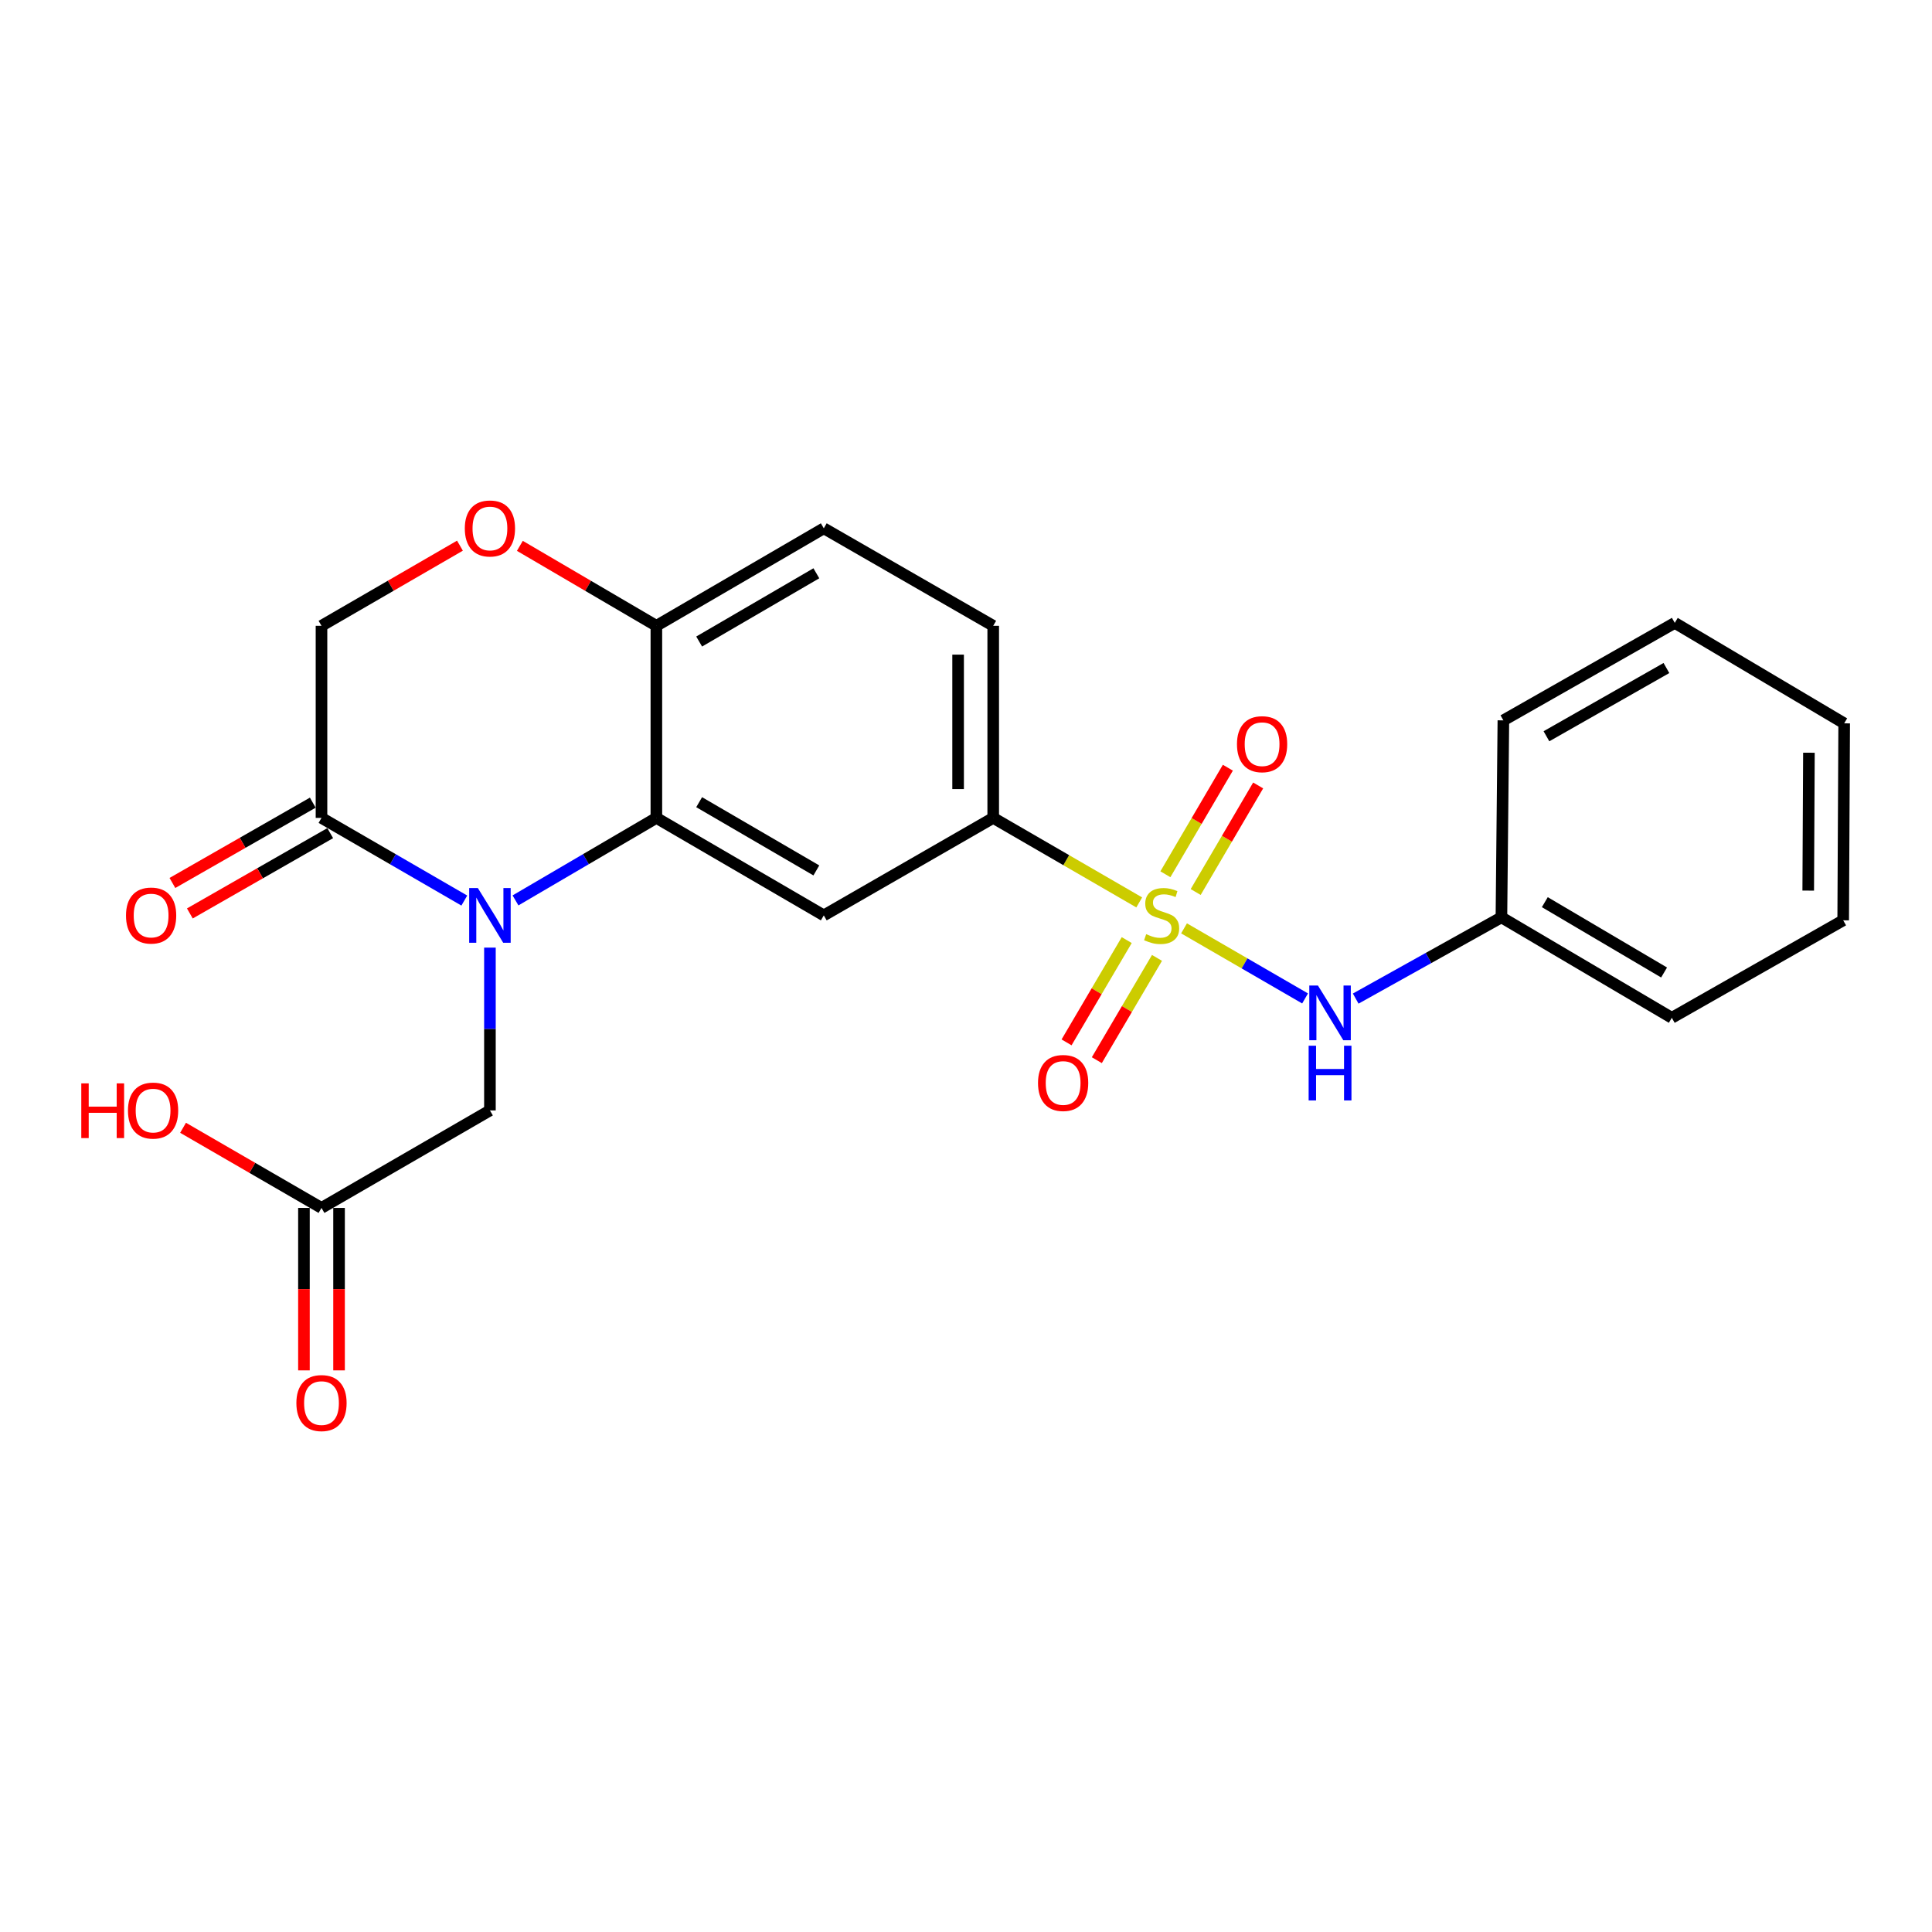 <?xml version='1.0' encoding='iso-8859-1'?>
<svg version='1.1' baseProfile='full'
              xmlns='http://www.w3.org/2000/svg'
                      xmlns:rdkit='http://www.rdkit.org/xml'
                      xmlns:xlink='http://www.w3.org/1999/xlink'
                  xml:space='preserve'
width='1000px' height='1000px' viewBox='0 0 1000 1000'>
<!-- END OF HEADER -->
<rect style='opacity:1.0;fill:#FFFFFF;stroke:none' width='1000' height='1000' x='0' y='0'> </rect>
<path class='bond-4' d='M 589.661,467.088 L 551.875,445.215' style='fill:none;fill-rule:evenodd;stroke:#CCCC00;stroke-width:6px;stroke-linecap:butt;stroke-linejoin:miter;stroke-opacity:1' />
<path class='bond-4' d='M 551.875,445.215 L 514.088,423.341' style='fill:none;fill-rule:evenodd;stroke:#000000;stroke-width:6px;stroke-linecap:butt;stroke-linejoin:miter;stroke-opacity:1' />
<path class='bond-5' d='M 612.857,480.518 L 644.182,498.654' style='fill:none;fill-rule:evenodd;stroke:#CCCC00;stroke-width:6px;stroke-linecap:butt;stroke-linejoin:miter;stroke-opacity:1' />
<path class='bond-5' d='M 644.182,498.654 L 675.507,516.791' style='fill:none;fill-rule:evenodd;stroke:#0000FF;stroke-width:6px;stroke-linecap:butt;stroke-linejoin:miter;stroke-opacity:1' />
<path class='bond-9' d='M 618.882,461.707 L 635.05,434.128' style='fill:none;fill-rule:evenodd;stroke:#CCCC00;stroke-width:6px;stroke-linecap:butt;stroke-linejoin:miter;stroke-opacity:1' />
<path class='bond-9' d='M 635.05,434.128 L 651.217,406.549' style='fill:none;fill-rule:evenodd;stroke:#FF0000;stroke-width:6px;stroke-linecap:butt;stroke-linejoin:miter;stroke-opacity:1' />
<path class='bond-9' d='M 603.204,452.517 L 619.372,424.937' style='fill:none;fill-rule:evenodd;stroke:#CCCC00;stroke-width:6px;stroke-linecap:butt;stroke-linejoin:miter;stroke-opacity:1' />
<path class='bond-9' d='M 619.372,424.937 L 635.54,397.358' style='fill:none;fill-rule:evenodd;stroke:#FF0000;stroke-width:6px;stroke-linecap:butt;stroke-linejoin:miter;stroke-opacity:1' />
<path class='bond-10' d='M 583.194,486.589 L 567.621,513.06' style='fill:none;fill-rule:evenodd;stroke:#CCCC00;stroke-width:6px;stroke-linecap:butt;stroke-linejoin:miter;stroke-opacity:1' />
<path class='bond-10' d='M 567.621,513.06 L 552.048,539.531' style='fill:none;fill-rule:evenodd;stroke:#FF0000;stroke-width:6px;stroke-linecap:butt;stroke-linejoin:miter;stroke-opacity:1' />
<path class='bond-10' d='M 598.858,495.804 L 583.285,522.275' style='fill:none;fill-rule:evenodd;stroke:#CCCC00;stroke-width:6px;stroke-linecap:butt;stroke-linejoin:miter;stroke-opacity:1' />
<path class='bond-10' d='M 583.285,522.275 L 567.712,548.746' style='fill:none;fill-rule:evenodd;stroke:#FF0000;stroke-width:6px;stroke-linecap:butt;stroke-linejoin:miter;stroke-opacity:1' />
<path class='bond-0' d='M 266.822,466.05 L 303.28,444.696' style='fill:none;fill-rule:evenodd;stroke:#0000FF;stroke-width:6px;stroke-linecap:butt;stroke-linejoin:miter;stroke-opacity:1' />
<path class='bond-0' d='M 303.28,444.696 L 339.737,423.341' style='fill:none;fill-rule:evenodd;stroke:#000000;stroke-width:6px;stroke-linecap:butt;stroke-linejoin:miter;stroke-opacity:1' />
<path class='bond-3' d='M 240.328,466.128 L 203.367,444.735' style='fill:none;fill-rule:evenodd;stroke:#0000FF;stroke-width:6px;stroke-linecap:butt;stroke-linejoin:miter;stroke-opacity:1' />
<path class='bond-3' d='M 203.367,444.735 L 166.405,423.341' style='fill:none;fill-rule:evenodd;stroke:#000000;stroke-width:6px;stroke-linecap:butt;stroke-linejoin:miter;stroke-opacity:1' />
<path class='bond-8' d='M 253.586,490.486 L 253.586,532.62' style='fill:none;fill-rule:evenodd;stroke:#0000FF;stroke-width:6px;stroke-linecap:butt;stroke-linejoin:miter;stroke-opacity:1' />
<path class='bond-8' d='M 253.586,532.62 L 253.586,574.754' style='fill:none;fill-rule:evenodd;stroke:#000000;stroke-width:6px;stroke-linecap:butt;stroke-linejoin:miter;stroke-opacity:1' />
<path class='bond-1' d='M 339.737,423.341 L 426.393,473.802' style='fill:none;fill-rule:evenodd;stroke:#000000;stroke-width:6px;stroke-linecap:butt;stroke-linejoin:miter;stroke-opacity:1' />
<path class='bond-1' d='M 361.88,415.206 L 422.539,450.529' style='fill:none;fill-rule:evenodd;stroke:#000000;stroke-width:6px;stroke-linecap:butt;stroke-linejoin:miter;stroke-opacity:1' />
<path class='bond-24' d='M 339.737,423.341 L 339.737,323.924' style='fill:none;fill-rule:evenodd;stroke:#000000;stroke-width:6px;stroke-linecap:butt;stroke-linejoin:miter;stroke-opacity:1' />
<path class='bond-2' d='M 426.393,473.802 L 514.088,423.341' style='fill:none;fill-rule:evenodd;stroke:#000000;stroke-width:6px;stroke-linecap:butt;stroke-linejoin:miter;stroke-opacity:1' />
<path class='bond-13' d='M 161.893,415.455 L 125.568,436.239' style='fill:none;fill-rule:evenodd;stroke:#000000;stroke-width:6px;stroke-linecap:butt;stroke-linejoin:miter;stroke-opacity:1' />
<path class='bond-13' d='M 125.568,436.239 L 89.243,457.024' style='fill:none;fill-rule:evenodd;stroke:#FF0000;stroke-width:6px;stroke-linecap:butt;stroke-linejoin:miter;stroke-opacity:1' />
<path class='bond-13' d='M 170.918,431.228 L 134.593,452.013' style='fill:none;fill-rule:evenodd;stroke:#000000;stroke-width:6px;stroke-linecap:butt;stroke-linejoin:miter;stroke-opacity:1' />
<path class='bond-13' d='M 134.593,452.013 L 98.268,472.797' style='fill:none;fill-rule:evenodd;stroke:#FF0000;stroke-width:6px;stroke-linecap:butt;stroke-linejoin:miter;stroke-opacity:1' />
<path class='bond-26' d='M 166.405,423.341 L 166.405,323.924' style='fill:none;fill-rule:evenodd;stroke:#000000;stroke-width:6px;stroke-linecap:butt;stroke-linejoin:miter;stroke-opacity:1' />
<path class='bond-14' d='M 514.088,423.341 L 514.088,323.924' style='fill:none;fill-rule:evenodd;stroke:#000000;stroke-width:6px;stroke-linecap:butt;stroke-linejoin:miter;stroke-opacity:1' />
<path class='bond-14' d='M 495.915,408.429 L 495.915,338.837' style='fill:none;fill-rule:evenodd;stroke:#000000;stroke-width:6px;stroke-linecap:butt;stroke-linejoin:miter;stroke-opacity:1' />
<path class='bond-17' d='M 701.709,516.869 L 739.422,495.84' style='fill:none;fill-rule:evenodd;stroke:#0000FF;stroke-width:6px;stroke-linecap:butt;stroke-linejoin:miter;stroke-opacity:1' />
<path class='bond-17' d='M 739.422,495.84 L 777.135,474.812' style='fill:none;fill-rule:evenodd;stroke:#000000;stroke-width:6px;stroke-linecap:butt;stroke-linejoin:miter;stroke-opacity:1' />
<path class='bond-6' d='M 269.082,282.532 L 304.41,303.228' style='fill:none;fill-rule:evenodd;stroke:#FF0000;stroke-width:6px;stroke-linecap:butt;stroke-linejoin:miter;stroke-opacity:1' />
<path class='bond-6' d='M 304.41,303.228 L 339.737,323.924' style='fill:none;fill-rule:evenodd;stroke:#000000;stroke-width:6px;stroke-linecap:butt;stroke-linejoin:miter;stroke-opacity:1' />
<path class='bond-12' d='M 238.068,282.437 L 202.237,303.181' style='fill:none;fill-rule:evenodd;stroke:#FF0000;stroke-width:6px;stroke-linecap:butt;stroke-linejoin:miter;stroke-opacity:1' />
<path class='bond-12' d='M 202.237,303.181 L 166.405,323.924' style='fill:none;fill-rule:evenodd;stroke:#000000;stroke-width:6px;stroke-linecap:butt;stroke-linejoin:miter;stroke-opacity:1' />
<path class='bond-7' d='M 339.737,323.924 L 426.393,273.453' style='fill:none;fill-rule:evenodd;stroke:#000000;stroke-width:6px;stroke-linecap:butt;stroke-linejoin:miter;stroke-opacity:1' />
<path class='bond-7' d='M 361.882,332.057 L 422.541,296.728' style='fill:none;fill-rule:evenodd;stroke:#000000;stroke-width:6px;stroke-linecap:butt;stroke-linejoin:miter;stroke-opacity:1' />
<path class='bond-11' d='M 253.586,574.754 L 166.405,625.215' style='fill:none;fill-rule:evenodd;stroke:#000000;stroke-width:6px;stroke-linecap:butt;stroke-linejoin:miter;stroke-opacity:1' />
<path class='bond-15' d='M 157.319,625.215 L 157.319,667.259' style='fill:none;fill-rule:evenodd;stroke:#000000;stroke-width:6px;stroke-linecap:butt;stroke-linejoin:miter;stroke-opacity:1' />
<path class='bond-15' d='M 157.319,667.259 L 157.319,709.304' style='fill:none;fill-rule:evenodd;stroke:#FF0000;stroke-width:6px;stroke-linecap:butt;stroke-linejoin:miter;stroke-opacity:1' />
<path class='bond-15' d='M 175.492,625.215 L 175.492,667.259' style='fill:none;fill-rule:evenodd;stroke:#000000;stroke-width:6px;stroke-linecap:butt;stroke-linejoin:miter;stroke-opacity:1' />
<path class='bond-15' d='M 175.492,667.259 L 175.492,709.304' style='fill:none;fill-rule:evenodd;stroke:#FF0000;stroke-width:6px;stroke-linecap:butt;stroke-linejoin:miter;stroke-opacity:1' />
<path class='bond-18' d='M 166.405,625.215 L 130.579,604.476' style='fill:none;fill-rule:evenodd;stroke:#000000;stroke-width:6px;stroke-linecap:butt;stroke-linejoin:miter;stroke-opacity:1' />
<path class='bond-18' d='M 130.579,604.476 L 94.753,583.737' style='fill:none;fill-rule:evenodd;stroke:#FF0000;stroke-width:6px;stroke-linecap:butt;stroke-linejoin:miter;stroke-opacity:1' />
<path class='bond-16' d='M 514.088,323.924 L 426.393,273.453' style='fill:none;fill-rule:evenodd;stroke:#000000;stroke-width:6px;stroke-linecap:butt;stroke-linejoin:miter;stroke-opacity:1' />
<path class='bond-19' d='M 777.135,474.812 L 865.325,526.817' style='fill:none;fill-rule:evenodd;stroke:#000000;stroke-width:6px;stroke-linecap:butt;stroke-linejoin:miter;stroke-opacity:1' />
<path class='bond-19' d='M 799.595,466.959 L 861.328,503.363' style='fill:none;fill-rule:evenodd;stroke:#000000;stroke-width:6px;stroke-linecap:butt;stroke-linejoin:miter;stroke-opacity:1' />
<path class='bond-20' d='M 777.135,474.812 L 778.145,372.86' style='fill:none;fill-rule:evenodd;stroke:#000000;stroke-width:6px;stroke-linecap:butt;stroke-linejoin:miter;stroke-opacity:1' />
<path class='bond-22' d='M 865.325,526.817 L 954.031,476.357' style='fill:none;fill-rule:evenodd;stroke:#000000;stroke-width:6px;stroke-linecap:butt;stroke-linejoin:miter;stroke-opacity:1' />
<path class='bond-21' d='M 778.145,372.86 L 866.86,322.4' style='fill:none;fill-rule:evenodd;stroke:#000000;stroke-width:6px;stroke-linecap:butt;stroke-linejoin:miter;stroke-opacity:1' />
<path class='bond-21' d='M 800.437,381.088 L 862.538,345.765' style='fill:none;fill-rule:evenodd;stroke:#000000;stroke-width:6px;stroke-linecap:butt;stroke-linejoin:miter;stroke-opacity:1' />
<path class='bond-23' d='M 866.86,322.4 L 954.545,374.405' style='fill:none;fill-rule:evenodd;stroke:#000000;stroke-width:6px;stroke-linecap:butt;stroke-linejoin:miter;stroke-opacity:1' />
<path class='bond-25' d='M 954.031,476.357 L 954.545,374.405' style='fill:none;fill-rule:evenodd;stroke:#000000;stroke-width:6px;stroke-linecap:butt;stroke-linejoin:miter;stroke-opacity:1' />
<path class='bond-25' d='M 935.935,460.972 L 936.295,389.606' style='fill:none;fill-rule:evenodd;stroke:#000000;stroke-width:6px;stroke-linecap:butt;stroke-linejoin:miter;stroke-opacity:1' />
<path  class='atom-0' d='M 593.259 483.522
Q 593.579 483.642, 594.899 484.202
Q 596.219 484.762, 597.659 485.122
Q 599.139 485.442, 600.579 485.442
Q 603.259 485.442, 604.819 484.162
Q 606.379 482.842, 606.379 480.562
Q 606.379 479.002, 605.579 478.042
Q 604.819 477.082, 603.619 476.562
Q 602.419 476.042, 600.419 475.442
Q 597.899 474.682, 596.379 473.962
Q 594.899 473.242, 593.819 471.722
Q 592.779 470.202, 592.779 467.642
Q 592.779 464.082, 595.179 461.882
Q 597.619 459.682, 602.419 459.682
Q 605.699 459.682, 609.419 461.242
L 608.499 464.322
Q 605.099 462.922, 602.539 462.922
Q 599.779 462.922, 598.259 464.082
Q 596.739 465.202, 596.779 467.162
Q 596.779 468.682, 597.539 469.602
Q 598.339 470.522, 599.459 471.042
Q 600.619 471.562, 602.539 472.162
Q 605.099 472.962, 606.619 473.762
Q 608.139 474.562, 609.219 476.202
Q 610.339 477.802, 610.339 480.562
Q 610.339 484.482, 607.699 486.602
Q 605.099 488.682, 600.739 488.682
Q 598.219 488.682, 596.299 488.122
Q 594.419 487.602, 592.179 486.682
L 593.259 483.522
' fill='#CCCC00'/>
<path  class='atom-1' d='M 247.326 459.642
L 256.606 474.642
Q 257.526 476.122, 259.006 478.802
Q 260.486 481.482, 260.566 481.642
L 260.566 459.642
L 264.326 459.642
L 264.326 487.962
L 260.446 487.962
L 250.486 471.562
Q 249.326 469.642, 248.086 467.442
Q 246.886 465.242, 246.526 464.562
L 246.526 487.962
L 242.846 487.962
L 242.846 459.642
L 247.326 459.642
' fill='#0000FF'/>
<path  class='atom-6' d='M 682.17 510.113
L 691.45 525.113
Q 692.37 526.593, 693.85 529.273
Q 695.33 531.953, 695.41 532.113
L 695.41 510.113
L 699.17 510.113
L 699.17 538.433
L 695.29 538.433
L 685.33 522.033
Q 684.17 520.113, 682.93 517.913
Q 681.73 515.713, 681.37 515.033
L 681.37 538.433
L 677.69 538.433
L 677.69 510.113
L 682.17 510.113
' fill='#0000FF'/>
<path  class='atom-6' d='M 677.35 541.265
L 681.19 541.265
L 681.19 553.305
L 695.67 553.305
L 695.67 541.265
L 699.51 541.265
L 699.51 569.585
L 695.67 569.585
L 695.67 556.505
L 681.19 556.505
L 681.19 569.585
L 677.35 569.585
L 677.35 541.265
' fill='#0000FF'/>
<path  class='atom-7' d='M 240.586 273.533
Q 240.586 266.733, 243.946 262.933
Q 247.306 259.133, 253.586 259.133
Q 259.866 259.133, 263.226 262.933
Q 266.586 266.733, 266.586 273.533
Q 266.586 280.413, 263.186 284.333
Q 259.786 288.213, 253.586 288.213
Q 247.346 288.213, 243.946 284.333
Q 240.586 280.453, 240.586 273.533
M 253.586 285.013
Q 257.906 285.013, 260.226 282.133
Q 262.586 279.213, 262.586 273.533
Q 262.586 267.973, 260.226 265.173
Q 257.906 262.333, 253.586 262.333
Q 249.266 262.333, 246.906 265.133
Q 244.586 267.933, 244.586 273.533
Q 244.586 279.253, 246.906 282.133
Q 249.266 285.013, 253.586 285.013
' fill='#FF0000'/>
<path  class='atom-10' d='M 640.254 385.187
Q 640.254 378.387, 643.614 374.587
Q 646.974 370.787, 653.254 370.787
Q 659.534 370.787, 662.894 374.587
Q 666.254 378.387, 666.254 385.187
Q 666.254 392.067, 662.854 395.987
Q 659.454 399.867, 653.254 399.867
Q 647.014 399.867, 643.614 395.987
Q 640.254 392.107, 640.254 385.187
M 653.254 396.667
Q 657.574 396.667, 659.894 393.787
Q 662.254 390.867, 662.254 385.187
Q 662.254 379.627, 659.894 376.827
Q 657.574 373.987, 653.254 373.987
Q 648.934 373.987, 646.574 376.787
Q 644.254 379.587, 644.254 385.187
Q 644.254 390.907, 646.574 393.787
Q 648.934 396.667, 653.254 396.667
' fill='#FF0000'/>
<path  class='atom-11' d='M 537.273 560.548
Q 537.273 553.748, 540.633 549.948
Q 543.993 546.148, 550.273 546.148
Q 556.553 546.148, 559.913 549.948
Q 563.273 553.748, 563.273 560.548
Q 563.273 567.428, 559.873 571.348
Q 556.473 575.228, 550.273 575.228
Q 544.033 575.228, 540.633 571.348
Q 537.273 567.468, 537.273 560.548
M 550.273 572.028
Q 554.593 572.028, 556.913 569.148
Q 559.273 566.228, 559.273 560.548
Q 559.273 554.988, 556.913 552.188
Q 554.593 549.348, 550.273 549.348
Q 545.953 549.348, 543.593 552.148
Q 541.273 554.948, 541.273 560.548
Q 541.273 566.268, 543.593 569.148
Q 545.953 572.028, 550.273 572.028
' fill='#FF0000'/>
<path  class='atom-14' d='M 65.215 473.882
Q 65.215 467.082, 68.575 463.282
Q 71.935 459.482, 78.215 459.482
Q 84.495 459.482, 87.855 463.282
Q 91.215 467.082, 91.215 473.882
Q 91.215 480.762, 87.815 484.682
Q 84.415 488.562, 78.215 488.562
Q 71.975 488.562, 68.575 484.682
Q 65.215 480.802, 65.215 473.882
M 78.215 485.362
Q 82.535 485.362, 84.855 482.482
Q 87.215 479.562, 87.215 473.882
Q 87.215 468.322, 84.855 465.522
Q 82.535 462.682, 78.215 462.682
Q 73.895 462.682, 71.535 465.482
Q 69.215 468.282, 69.215 473.882
Q 69.215 479.602, 71.535 482.482
Q 73.895 485.362, 78.215 485.362
' fill='#FF0000'/>
<path  class='atom-16' d='M 153.405 726.227
Q 153.405 719.427, 156.765 715.627
Q 160.125 711.827, 166.405 711.827
Q 172.685 711.827, 176.045 715.627
Q 179.405 719.427, 179.405 726.227
Q 179.405 733.107, 176.005 737.027
Q 172.605 740.907, 166.405 740.907
Q 160.165 740.907, 156.765 737.027
Q 153.405 733.147, 153.405 726.227
M 166.405 737.707
Q 170.725 737.707, 173.045 734.827
Q 175.405 731.907, 175.405 726.227
Q 175.405 720.667, 173.045 717.867
Q 170.725 715.027, 166.405 715.027
Q 162.085 715.027, 159.725 717.827
Q 157.405 720.627, 157.405 726.227
Q 157.405 731.947, 159.725 734.827
Q 162.085 737.707, 166.405 737.707
' fill='#FF0000'/>
<path  class='atom-19' d='M 42.075 560.754
L 45.915 560.754
L 45.915 572.794
L 60.395 572.794
L 60.395 560.754
L 64.235 560.754
L 64.235 589.074
L 60.395 589.074
L 60.395 575.994
L 45.915 575.994
L 45.915 589.074
L 42.075 589.074
L 42.075 560.754
' fill='#FF0000'/>
<path  class='atom-19' d='M 66.235 574.834
Q 66.235 568.034, 69.595 564.234
Q 72.955 560.434, 79.235 560.434
Q 85.515 560.434, 88.875 564.234
Q 92.235 568.034, 92.235 574.834
Q 92.235 581.714, 88.835 585.634
Q 85.435 589.514, 79.235 589.514
Q 72.995 589.514, 69.595 585.634
Q 66.235 581.754, 66.235 574.834
M 79.235 586.314
Q 83.555 586.314, 85.875 583.434
Q 88.235 580.514, 88.235 574.834
Q 88.235 569.274, 85.875 566.474
Q 83.555 563.634, 79.235 563.634
Q 74.915 563.634, 72.555 566.434
Q 70.235 569.234, 70.235 574.834
Q 70.235 580.554, 72.555 583.434
Q 74.915 586.314, 79.235 586.314
' fill='#FF0000'/>
</svg>
